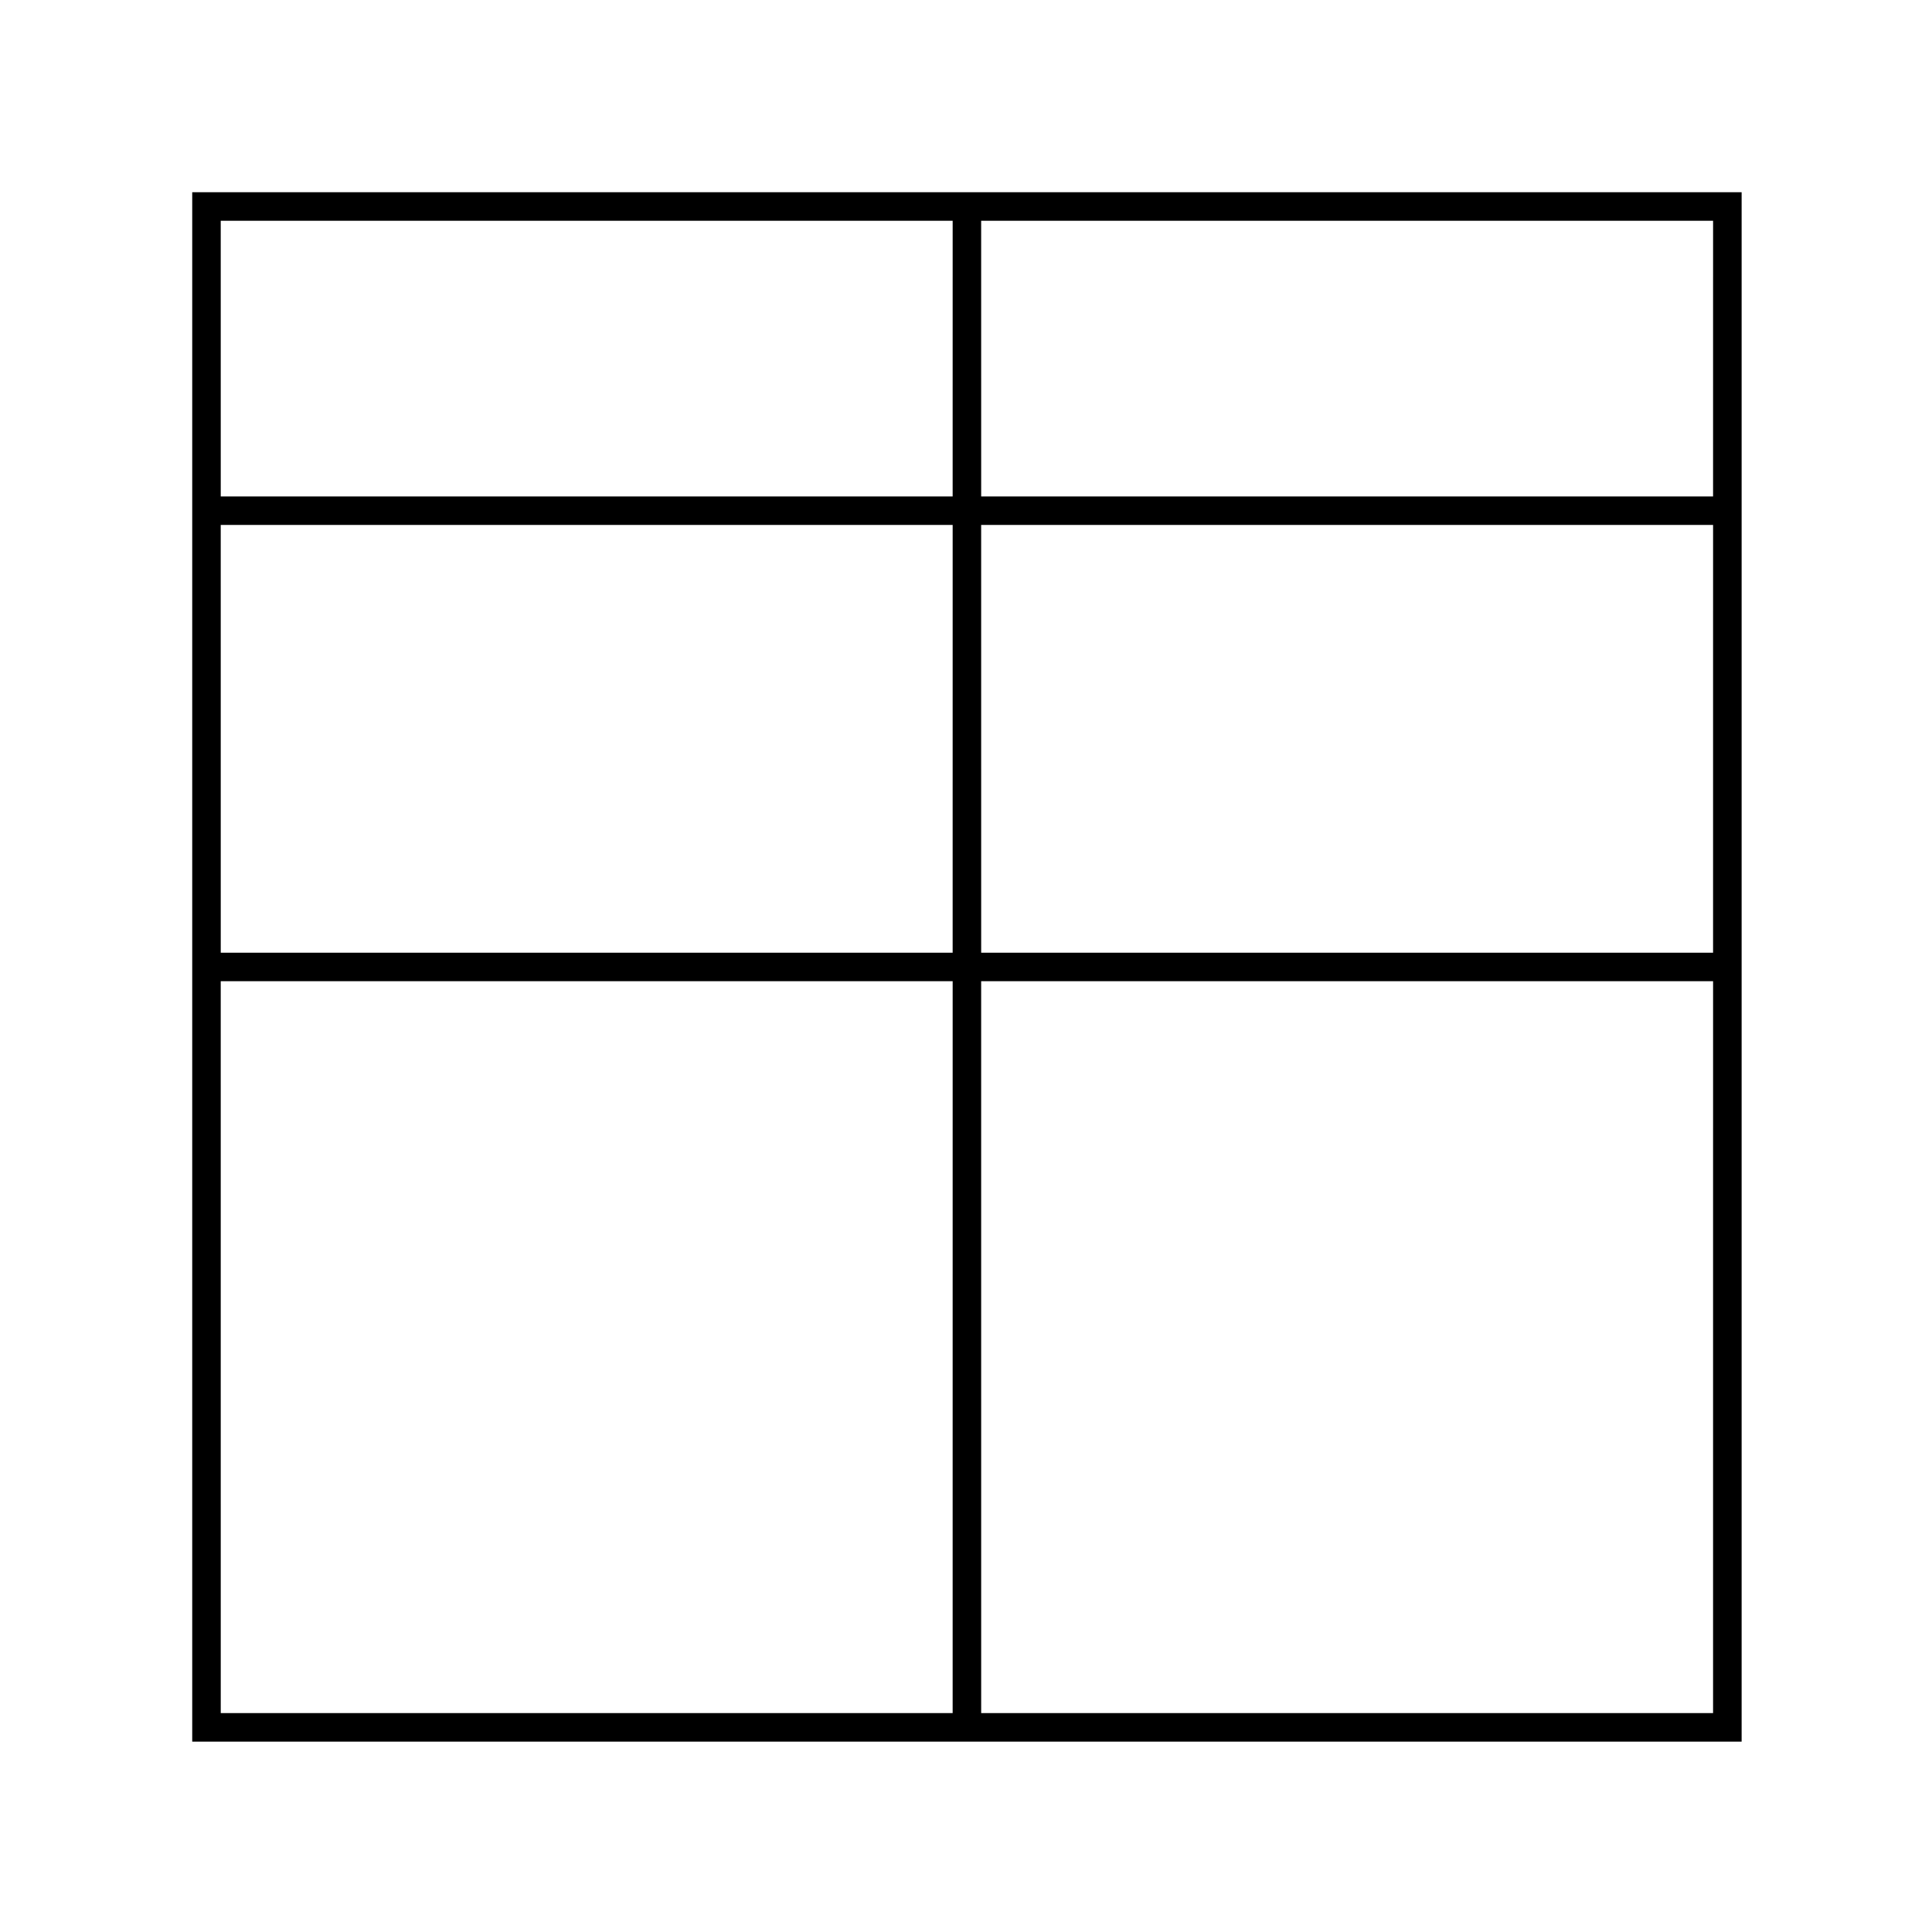 <?xml version="1.0" encoding="UTF-8"?>
<!-- Uploaded to: ICON Repo, www.iconrepo.com, Generator: ICON Repo Mixer Tools -->
<svg fill="#000000" width="800px" height="800px" version="1.1" viewBox="144 144 512 512" xmlns="http://www.w3.org/2000/svg">
 <path d="m605.55 605.55h-410.61v-410.61h410.61zm-201.53-7.559h193.96l0.004-193.97h-193.97zm-201.52 0h193.96l0.004-193.97h-193.97zm201.52-201.52h193.96l0.004-113.36h-193.97zm-201.52 0h193.96l0.004-113.36h-193.97zm201.52-120.91h193.96l0.004-73.055h-193.97zm-201.52 0h193.96l0.004-73.055h-193.97z"/>
</svg>